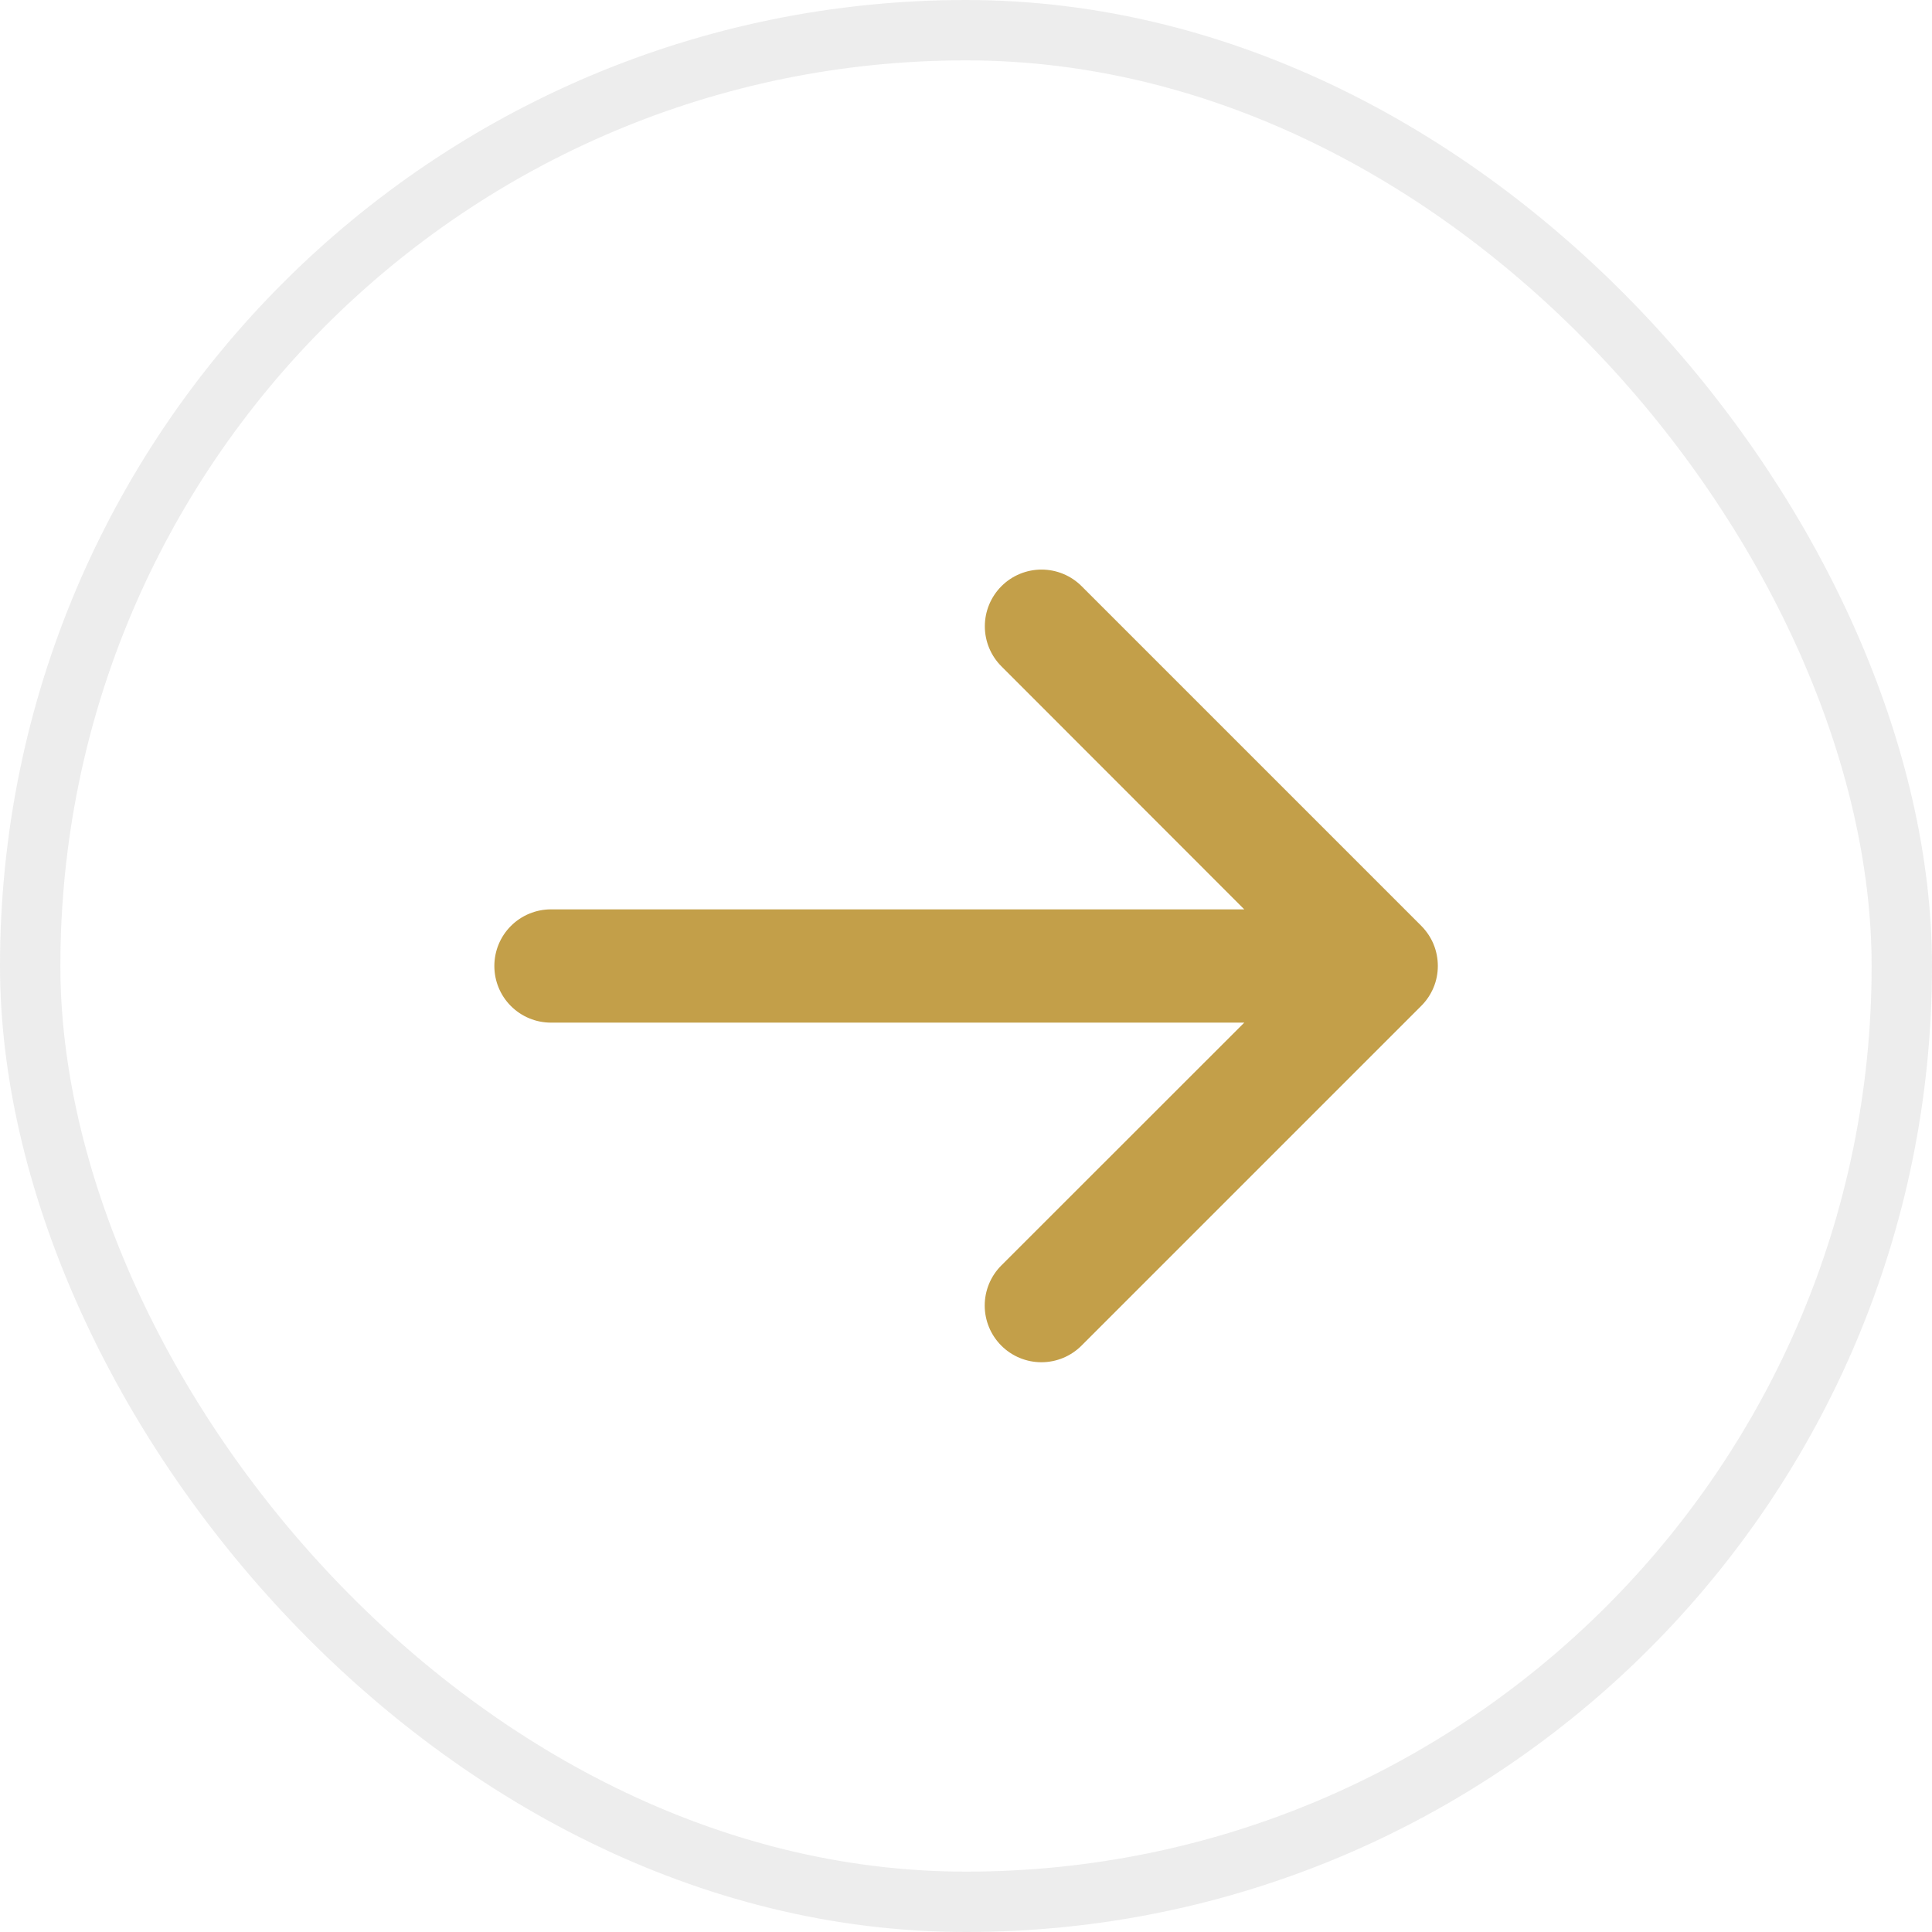 <svg width="32" height="32" viewBox="0 0 32 32" fill="none" xmlns="http://www.w3.org/2000/svg">
<path d="M23.538 16.663L17.913 22.288C17.737 22.464 17.498 22.563 17.249 22.563C17 22.563 16.761 22.464 16.585 22.288C16.409 22.112 16.31 21.873 16.31 21.624C16.31 21.375 16.409 21.136 16.585 20.96L20.609 16.938H9.125C8.876 16.938 8.638 16.839 8.462 16.663C8.286 16.487 8.188 16.249 8.188 16C8.188 15.751 8.286 15.513 8.462 15.337C8.638 15.161 8.876 15.062 9.125 15.062H20.609L16.587 11.037C16.411 10.861 16.312 10.623 16.312 10.373C16.312 10.124 16.411 9.886 16.587 9.709C16.763 9.533 17.002 9.434 17.251 9.434C17.5 9.434 17.739 9.533 17.915 9.709L23.54 15.334C23.627 15.422 23.697 15.525 23.744 15.639C23.791 15.753 23.815 15.876 23.815 15.999C23.815 16.123 23.791 16.245 23.743 16.359C23.695 16.473 23.626 16.576 23.538 16.663Z" fill="#C39F49"/>
<rect x="0.5" y="0.5" width="31" height="31" rx="15.5" stroke="#474747" stroke-opacity="0.1"/>
</svg>
